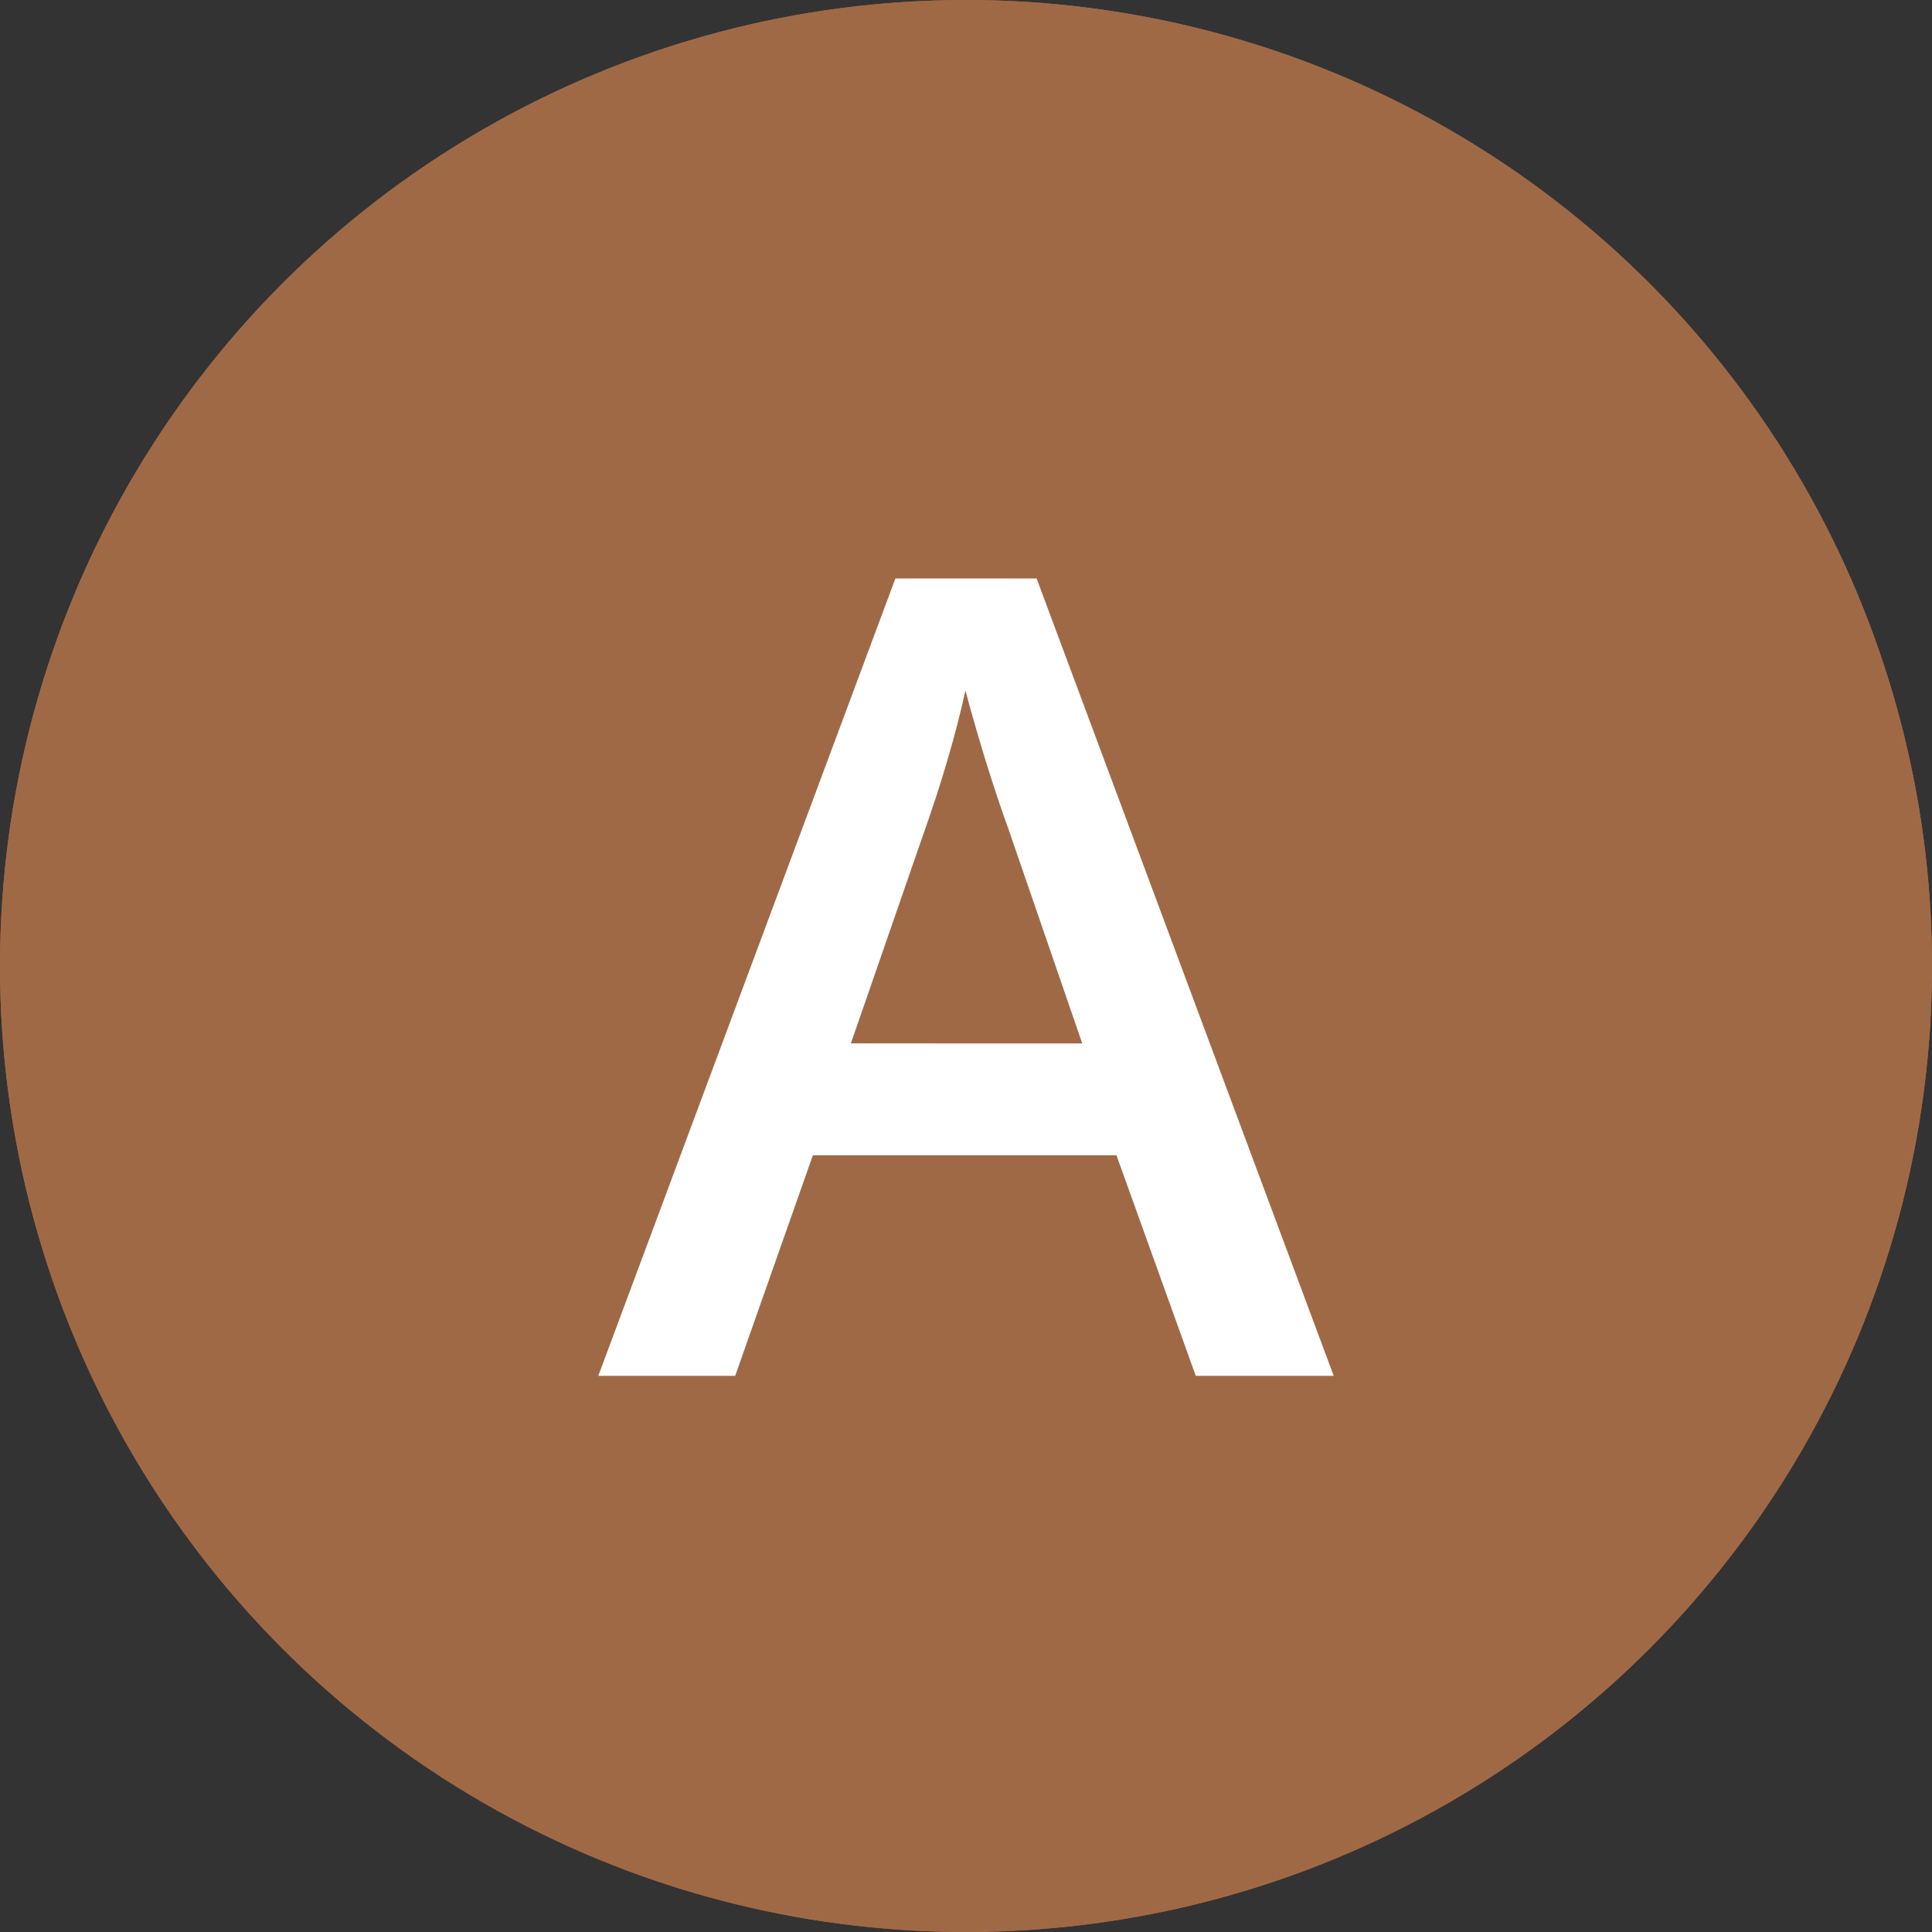 <svg fill="none" height="66" viewBox="0 0 66 66" width="66" xmlns="http://www.w3.org/2000/svg"><rect x="0" y="0" width="66" height="66" fill="#333333" stroke="none"/><circle cx="33" cy="33" fill="#a06946" r="33"/><circle cx="33" cy="33" fill="#a06946" r="33"/><path d="m40.849 47-2.709-7.533h-10.372l-2.653 7.533h-4.676l10.149-27.238h4.824l10.149 27.238zm-3.878-11.355-2.542-7.385c-.185-.495-.445-1.274-.779-2.338-.322-1.064-.544-1.843-.668-2.338-.334 1.522-.823 3.185-1.466 4.991l-2.449 7.069z" fill="#fff"/></svg>